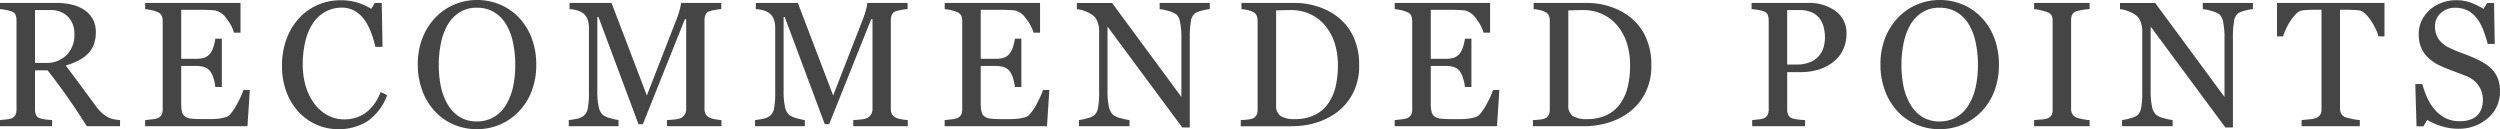 <svg xmlns="http://www.w3.org/2000/svg" width="477.775" height="24.687" viewBox="0 0 477.775 24.687">
  <path id="font-reason" d="M24.57,0H18.227Q16.12-3.3,14.42-5.711t-3.69-4.964H8.317V-3.2A2.648,2.648,0,0,0,8.5-2.183a1.284,1.284,0,0,0,.78.672,5.13,5.13,0,0,0,1.046.216q.747.1,1.262.116V0H1.627V-1.179q.4-.033,1.154-.116a3.974,3.974,0,0,0,1.054-.216,1.431,1.431,0,0,0,.722-.631A2.224,2.224,0,0,0,4.781-3.2V-20.237a2.953,2.953,0,0,0-.166-1.029,1.22,1.22,0,0,0-.78-.681,7.186,7.186,0,0,0-1.079-.274,10.254,10.254,0,0,0-1.129-.158v-1.179H12.5a12.281,12.281,0,0,1,2.806.307,7.557,7.557,0,0,1,2.374.988,4.987,4.987,0,0,1,1.644,1.735,5.107,5.107,0,0,1,.614,2.582,6.492,6.492,0,0,1-.415,2.407,4.961,4.961,0,0,1-1.229,1.81A7.292,7.292,0,0,1,16.5-12.493a13.62,13.62,0,0,1-2.308.888q1.743,2.308,2.9,3.885t2.831,3.835a7.889,7.889,0,0,0,1.32,1.469,6.982,6.982,0,0,0,1.17.772,4.012,4.012,0,0,0,1.079.332,8.073,8.073,0,0,0,1.079.133ZM15.838-17.555a4.629,4.629,0,0,0-1.229-3.39A4.642,4.642,0,0,0,11.14-22.2H8.317V-12.1h2.175a5.294,5.294,0,0,0,3.818-1.467A5.267,5.267,0,0,0,15.838-17.555ZM49.369-6.939,48.921,0H29.364V-1.179q.5-.033,1.328-.141a4.509,4.509,0,0,0,1.079-.224,1.514,1.514,0,0,0,.739-.647A2.183,2.183,0,0,0,32.718-3.2V-20.138a2.432,2.432,0,0,0-.183-.971,1.414,1.414,0,0,0-.764-.689,5.63,5.63,0,0,0-1.2-.382,9.049,9.049,0,0,0-1.2-.2v-1.179H47.593v5.678H46.348a7.657,7.657,0,0,0-1.436-2.681,3.548,3.548,0,0,0-2.1-1.552q-.515-.066-1.229-.1t-1.627-.033h-3.7v9.363H38.91a5.306,5.306,0,0,0,1.868-.241,2.56,2.56,0,0,0,1.038-.805,4.288,4.288,0,0,0,.623-1.287,8.076,8.076,0,0,0,.34-1.519h1.245V-7.5H42.778a7.418,7.418,0,0,0-.357-1.685,4.3,4.3,0,0,0-.606-1.287,2.39,2.39,0,0,0-1.17-.847,6.144,6.144,0,0,0-1.735-.2H36.254v7.061A7.387,7.387,0,0,0,36.4-2.787a1.555,1.555,0,0,0,.581.928,2.493,2.493,0,0,0,1.179.406,18.747,18.747,0,0,0,2.125.091h1.444a14.408,14.408,0,0,0,1.511-.066,8.916,8.916,0,0,0,1.3-.241,1.992,1.992,0,0,0,.955-.473,10.6,10.6,0,0,0,1.6-2.416,16.245,16.245,0,0,0,1.071-2.382ZM66.223.564a10.125,10.125,0,0,1-4.039-.831,10.361,10.361,0,0,1-3.425-2.392A11.633,11.633,0,0,1,56.4-6.471a13.859,13.859,0,0,1-.879-5.075,14.507,14.507,0,0,1,.863-5.125,12.019,12.019,0,0,1,2.388-3.962,10.468,10.468,0,0,1,3.566-2.542,10.872,10.872,0,0,1,4.4-.9,10.742,10.742,0,0,1,3.151.432,11.711,11.711,0,0,1,2.687,1.212l.68-1.129h1.328l.149,8.4H73.371a19.831,19.831,0,0,0-.8-2.665,10.3,10.3,0,0,0-1.244-2.432,6.031,6.031,0,0,0-1.89-1.768,4.872,4.872,0,0,0-2.5-.639,6.432,6.432,0,0,0-2.993.714,6.815,6.815,0,0,0-2.4,2.11,10.416,10.416,0,0,0-1.509,3.423,18.2,18.2,0,0,0-.547,4.635,14.231,14.231,0,0,0,.572,4.145A10.724,10.724,0,0,0,61.7-4.319a7.873,7.873,0,0,0,2.512,2.21,6.618,6.618,0,0,0,3.242.8,6.977,6.977,0,0,0,2.471-.423A6.631,6.631,0,0,0,71.88-2.855a8.732,8.732,0,0,0,1.459-1.66,9.173,9.173,0,0,0,1.028-2.025l1.245.6A10.284,10.284,0,0,1,71.83-.938,10.2,10.2,0,0,1,66.223.564Zm34.569-21.333a11.563,11.563,0,0,1,2.44,3.926,14.132,14.132,0,0,1,.88,5.088,13.88,13.88,0,0,1-.9,5.1,11.342,11.342,0,0,1-2.49,3.9A10.8,10.8,0,0,1,97.14-.3a11.054,11.054,0,0,1-4.35.863A11.1,11.1,0,0,1,88.25-.357a10.531,10.531,0,0,1-3.578-2.565,11.627,11.627,0,0,1-2.349-3.91,14.01,14.01,0,0,1-.855-4.922,13.746,13.746,0,0,1,.9-5.122,11.936,11.936,0,0,1,2.474-3.893,10.68,10.68,0,0,1,3.627-2.49,11.111,11.111,0,0,1,4.325-.863,11.2,11.2,0,0,1,4.416.88A10.562,10.562,0,0,1,100.793-20.769Zm-2.474,16.7a11.025,11.025,0,0,0,1.353-3.42,19.759,19.759,0,0,0,.423-4.267,19.561,19.561,0,0,0-.473-4.449,11.022,11.022,0,0,0-1.386-3.453,6.637,6.637,0,0,0-2.291-2.2,6.237,6.237,0,0,0-3.154-.789,6.048,6.048,0,0,0-3.387.913,7.1,7.1,0,0,0-2.274,2.44,11.7,11.7,0,0,0-1.237,3.42,20.214,20.214,0,0,0-.407,4.117,19.79,19.79,0,0,0,.432,4.316,10.954,10.954,0,0,0,1.361,3.42,6.7,6.7,0,0,0,2.258,2.283,6.179,6.179,0,0,0,3.254.822,6.257,6.257,0,0,0,3.2-.83A6.5,6.5,0,0,0,98.319-4.067ZM139.5,0H129.094V-1.179q.564-.017,1.453-.116a3.666,3.666,0,0,0,1.22-.282,2.162,2.162,0,0,0,.755-.722,1.978,1.978,0,0,0,.241-1.021V-20.453h-.249L124.479-.382h-.83L116-20.868h-.216V-6.807a14.089,14.089,0,0,0,.257,3.1,2.881,2.881,0,0,0,.789,1.527,3.823,3.823,0,0,0,1.511.664,9.126,9.126,0,0,0,1.494.332V0h-9.513V-1.179a12.244,12.244,0,0,0,1.569-.249,3.042,3.042,0,0,0,1.27-.548,2.436,2.436,0,0,0,.8-1.428,16.62,16.62,0,0,0,.216-3.221V-18.677a4.943,4.943,0,0,0-.249-1.71,2.674,2.674,0,0,0-.714-1.079,3.273,3.273,0,0,0-1.262-.664,6.351,6.351,0,0,0-1.478-.249v-1.179H118.5l6.748,17.682,5.761-14.792a14.576,14.576,0,0,0,.539-1.7,7.975,7.975,0,0,0,.241-1.188h7.682v1.179a8.506,8.506,0,0,0-1.187.149,7.737,7.737,0,0,0-1.054.249,1.216,1.216,0,0,0-.764.664,2.543,2.543,0,0,0-.2,1.013V-3.32a2.175,2.175,0,0,0,.2.979,1.7,1.7,0,0,0,.764.7,3.86,3.86,0,0,0,1.063.307,8.87,8.87,0,0,0,1.212.158ZM175.11,0H164.7V-1.179q.564-.017,1.453-.116a3.666,3.666,0,0,0,1.22-.282,2.162,2.162,0,0,0,.755-.722,1.978,1.978,0,0,0,.241-1.021V-20.453h-.249L160.086-.382h-.83L151.6-20.868h-.216V-6.807a14.089,14.089,0,0,0,.257,3.1,2.881,2.881,0,0,0,.789,1.527,3.823,3.823,0,0,0,1.511.664,9.126,9.126,0,0,0,1.494.332V0h-9.513V-1.179a12.244,12.244,0,0,0,1.569-.249,3.042,3.042,0,0,0,1.27-.548,2.436,2.436,0,0,0,.8-1.428,16.621,16.621,0,0,0,.216-3.221V-18.677a4.943,4.943,0,0,0-.249-1.71,2.674,2.674,0,0,0-.714-1.079,3.273,3.273,0,0,0-1.262-.664,6.351,6.351,0,0,0-1.478-.249v-1.179h8.032l6.748,17.682,5.761-14.792a14.582,14.582,0,0,0,.539-1.7,7.975,7.975,0,0,0,.241-1.188h7.682v1.179a8.507,8.507,0,0,0-1.187.149,7.738,7.738,0,0,0-1.054.249,1.216,1.216,0,0,0-.764.664,2.544,2.544,0,0,0-.2,1.013V-3.32a2.176,2.176,0,0,0,.2.979,1.7,1.7,0,0,0,.764.7,3.86,3.86,0,0,0,1.063.307,8.87,8.87,0,0,0,1.212.158Zm27.057-6.939L201.718,0H182.162V-1.179q.5-.033,1.328-.141a4.509,4.509,0,0,0,1.079-.224,1.514,1.514,0,0,0,.739-.647,2.183,2.183,0,0,0,.208-1.013V-20.138a2.432,2.432,0,0,0-.183-.971,1.414,1.414,0,0,0-.764-.689,5.63,5.63,0,0,0-1.2-.382,9.049,9.049,0,0,0-1.2-.2v-1.179H200.39v5.678h-1.245a7.657,7.657,0,0,0-1.436-2.681,3.548,3.548,0,0,0-2.1-1.552q-.515-.066-1.229-.1t-1.627-.033h-3.7v9.363h2.656a5.306,5.306,0,0,0,1.868-.241,2.56,2.56,0,0,0,1.038-.805,4.289,4.289,0,0,0,.623-1.287,8.076,8.076,0,0,0,.34-1.519h1.245V-7.5h-1.245a7.418,7.418,0,0,0-.357-1.685,4.3,4.3,0,0,0-.606-1.287,2.39,2.39,0,0,0-1.17-.847,6.144,6.144,0,0,0-1.735-.2h-2.656v7.061a7.388,7.388,0,0,0,.149,1.674,1.555,1.555,0,0,0,.581.928,2.493,2.493,0,0,0,1.179.406,18.747,18.747,0,0,0,2.125.091h1.444a14.408,14.408,0,0,0,1.511-.066,8.916,8.916,0,0,0,1.3-.241,1.992,1.992,0,0,0,.955-.473,10.6,10.6,0,0,0,1.6-2.416,16.246,16.246,0,0,0,1.071-2.382Zm30.659-15.439a7.435,7.435,0,0,0-1.428.266,5.092,5.092,0,0,0-1.378.515A2.346,2.346,0,0,0,229.215-20a17.737,17.737,0,0,0-.208,2.988V.232h-1.444L213.286-19.042V-6.89a14.571,14.571,0,0,0,.257,3.138,2.912,2.912,0,0,0,.789,1.561,3.879,3.879,0,0,0,1.577.681,9.686,9.686,0,0,0,1.577.332V0h-9.662V-1.179a9.292,9.292,0,0,0,1.511-.324,4.011,4.011,0,0,0,1.328-.523,2.43,2.43,0,0,0,.8-1.419,16.851,16.851,0,0,0,.216-3.262v-11.6a4.624,4.624,0,0,0-.266-1.527,2.846,2.846,0,0,0-.714-1.179,5.033,5.033,0,0,0-1.619-.938,5.764,5.764,0,0,0-1.652-.423v-1.179h6.73L227.4-5.6V-16.8a14.342,14.342,0,0,0-.266-3.162,2.51,2.51,0,0,0-.764-1.469,5.564,5.564,0,0,0-1.519-.614,8.287,8.287,0,0,0-1.6-.332v-1.179h9.579Zm28.551,10.741a11.314,11.314,0,0,1-1.129,5.213,10.667,10.667,0,0,1-2.938,3.619,12.762,12.762,0,0,1-4.1,2.108,15.939,15.939,0,0,1-4.7.7h-9.762V-1.179A11.14,11.14,0,0,0,240-1.27a3.989,3.989,0,0,0,1.021-.208,1.421,1.421,0,0,0,.722-.639,2.157,2.157,0,0,0,.224-1.021v-17a2.562,2.562,0,0,0-.191-1.013,1.43,1.43,0,0,0-.755-.714,4.524,4.524,0,0,0-1.112-.365,9.218,9.218,0,0,0-1.029-.149v-1.179h10.293a13.706,13.706,0,0,1,4.184.656,12.469,12.469,0,0,1,3.586,1.768,10.187,10.187,0,0,1,3.254,3.868A12.59,12.59,0,0,1,261.376-11.638Zm-4.067-.008a13.666,13.666,0,0,0-.631-4.288,9.866,9.866,0,0,0-1.843-3.343,8.121,8.121,0,0,0-2.814-2.14,8.658,8.658,0,0,0-3.71-.78q-.681,0-1.536.025t-1.27.042v18.1a2.317,2.317,0,0,0,.88,2.09,4.994,4.994,0,0,0,2.706.581,8.531,8.531,0,0,0,3.686-.746,6.65,6.65,0,0,0,2.557-2.074,9.266,9.266,0,0,0,1.5-3.227A17.043,17.043,0,0,0,257.309-11.646Zm30.858,4.707L287.719,0H268.162V-1.179q.5-.033,1.328-.141a4.509,4.509,0,0,0,1.079-.224,1.514,1.514,0,0,0,.739-.647,2.183,2.183,0,0,0,.208-1.013V-20.138a2.432,2.432,0,0,0-.183-.971,1.414,1.414,0,0,0-.764-.689,5.63,5.63,0,0,0-1.2-.382,9.049,9.049,0,0,0-1.2-.2v-1.179h18.229v5.678h-1.245a7.657,7.657,0,0,0-1.436-2.681,3.548,3.548,0,0,0-2.1-1.552q-.515-.066-1.229-.1t-1.627-.033h-3.7v9.363h2.656a5.306,5.306,0,0,0,1.868-.241,2.56,2.56,0,0,0,1.038-.805,4.288,4.288,0,0,0,.623-1.287,8.076,8.076,0,0,0,.34-1.519h1.245V-7.5h-1.245a7.418,7.418,0,0,0-.357-1.685,4.3,4.3,0,0,0-.606-1.287,2.39,2.39,0,0,0-1.17-.847,6.144,6.144,0,0,0-1.735-.2h-2.656v7.061a7.388,7.388,0,0,0,.149,1.674,1.555,1.555,0,0,0,.581.928,2.492,2.492,0,0,0,1.179.406,18.747,18.747,0,0,0,2.125.091h1.444a14.408,14.408,0,0,0,1.511-.066,8.916,8.916,0,0,0,1.3-.241,1.992,1.992,0,0,0,.955-.473,10.6,10.6,0,0,0,1.6-2.416,16.243,16.243,0,0,0,1.071-2.382Zm29.049-4.7a11.314,11.314,0,0,1-1.129,5.213,10.667,10.667,0,0,1-2.938,3.619,12.762,12.762,0,0,1-4.1,2.108,15.939,15.939,0,0,1-4.7.7h-9.762V-1.179a11.14,11.14,0,0,0,1.253-.091,3.989,3.989,0,0,0,1.021-.208,1.421,1.421,0,0,0,.722-.639,2.157,2.157,0,0,0,.224-1.021v-17a2.561,2.561,0,0,0-.191-1.013,1.43,1.43,0,0,0-.755-.714,4.524,4.524,0,0,0-1.112-.365,9.219,9.219,0,0,0-1.029-.149v-1.179h10.293a13.706,13.706,0,0,1,4.184.656,12.469,12.469,0,0,1,3.586,1.768,10.187,10.187,0,0,1,3.254,3.868A12.59,12.59,0,0,1,317.216-11.638Zm-4.067-.008a13.666,13.666,0,0,0-.631-4.288,9.866,9.866,0,0,0-1.843-3.343,8.121,8.121,0,0,0-2.814-2.14,8.658,8.658,0,0,0-3.71-.78q-.681,0-1.536.025t-1.27.042v18.1a2.317,2.317,0,0,0,.88,2.09,4.994,4.994,0,0,0,2.706.581,8.531,8.531,0,0,0,3.686-.746,6.65,6.65,0,0,0,2.557-2.074,9.265,9.265,0,0,0,1.5-3.227A17.043,17.043,0,0,0,313.149-11.646Zm41.363-6.1a7.1,7.1,0,0,1-.722,3.262,6.517,6.517,0,0,1-2,2.349,8.636,8.636,0,0,1-2.772,1.361,11.611,11.611,0,0,1-3.2.432h-2.64V-3.2a2.546,2.546,0,0,0,.191,1.021,1.317,1.317,0,0,0,.789.672,5.156,5.156,0,0,0,1.054.216,13.359,13.359,0,0,0,1.386.116V0h-10.11V-1.179q.4-.033,1.154-.116a3.974,3.974,0,0,0,1.054-.216,1.431,1.431,0,0,0,.722-.631,2.224,2.224,0,0,0,.224-1.062v-17a3.1,3.1,0,0,0-.166-1.046,1.211,1.211,0,0,0-.78-.7,7.013,7.013,0,0,0-1.253-.307q-.623-.091-1.071-.125v-1.179h10.758a8.48,8.48,0,0,1,5.337,1.585A5.073,5.073,0,0,1,354.512-17.747Zm-5.047,4.018a4.462,4.462,0,0,0,.747-1.652,7.43,7.43,0,0,0,.183-1.536,8.616,8.616,0,0,0-.224-1.926,4.474,4.474,0,0,0-.772-1.71,3.862,3.862,0,0,0-1.527-1.212,5.679,5.679,0,0,0-2.357-.432h-2.341v10.409h1.693a6.571,6.571,0,0,0,2.914-.556A4.271,4.271,0,0,0,349.465-13.729Zm30.858-7.039a11.563,11.563,0,0,1,2.44,3.926,14.132,14.132,0,0,1,.88,5.088,13.88,13.88,0,0,1-.9,5.1,11.342,11.342,0,0,1-2.49,3.9A10.8,10.8,0,0,1,376.671-.3a11.054,11.054,0,0,1-4.35.863,11.1,11.1,0,0,1-4.541-.921A10.531,10.531,0,0,1,364.2-2.922a11.626,11.626,0,0,1-2.349-3.91A14.01,14.01,0,0,1,361-11.754a13.746,13.746,0,0,1,.9-5.122,11.936,11.936,0,0,1,2.474-3.893A10.68,10.68,0,0,1,368-23.259a11.111,11.111,0,0,1,4.325-.863,11.2,11.2,0,0,1,4.416.88A10.562,10.562,0,0,1,380.323-20.769Zm-2.474,16.7a11.025,11.025,0,0,0,1.353-3.42,19.759,19.759,0,0,0,.423-4.267,19.561,19.561,0,0,0-.473-4.449,11.021,11.021,0,0,0-1.386-3.453,6.637,6.637,0,0,0-2.291-2.2,6.237,6.237,0,0,0-3.154-.789,6.048,6.048,0,0,0-3.387.913,7.094,7.094,0,0,0-2.274,2.44,11.7,11.7,0,0,0-1.237,3.42,20.214,20.214,0,0,0-.407,4.117,19.791,19.791,0,0,0,.432,4.316,10.954,10.954,0,0,0,1.361,3.42,6.7,6.7,0,0,0,2.258,2.283,6.179,6.179,0,0,0,3.254.822,6.257,6.257,0,0,0,3.2-.83A6.5,6.5,0,0,0,377.85-4.067ZM400.971,0H390.363V-1.179l1.295-.1a4.806,4.806,0,0,0,1.2-.2,1.643,1.643,0,0,0,.8-.589A1.856,1.856,0,0,0,393.9-3.1V-20.171a2.287,2.287,0,0,0-.183-.971,1.488,1.488,0,0,0-.863-.656,8.724,8.724,0,0,0-1.253-.374,8.277,8.277,0,0,0-1.237-.208v-1.179h10.608v1.179a10.708,10.708,0,0,0-1.229.125,8.442,8.442,0,0,0-1.245.274,1.311,1.311,0,0,0-.847.647,2.266,2.266,0,0,0-.216,1v17.05a1.93,1.93,0,0,0,.241.971,1.645,1.645,0,0,0,.822.672,7.861,7.861,0,0,0,1.137.291,8.286,8.286,0,0,0,1.336.174Zm31.207-22.379a7.435,7.435,0,0,0-1.428.266,5.092,5.092,0,0,0-1.378.515A2.346,2.346,0,0,0,428.568-20a17.738,17.738,0,0,0-.208,2.988V.232h-1.444L412.638-19.042V-6.89a14.572,14.572,0,0,0,.257,3.138,2.912,2.912,0,0,0,.789,1.561,3.879,3.879,0,0,0,1.577.681,9.686,9.686,0,0,0,1.577.332V0h-9.662V-1.179a9.292,9.292,0,0,0,1.511-.324,4.011,4.011,0,0,0,1.328-.523,2.43,2.43,0,0,0,.8-1.419,16.85,16.85,0,0,0,.216-3.262v-11.6a4.623,4.623,0,0,0-.266-1.527,2.846,2.846,0,0,0-.714-1.179,5.033,5.033,0,0,0-1.619-.938,5.764,5.764,0,0,0-1.652-.423v-1.179h6.73L426.75-5.6V-16.8a14.341,14.341,0,0,0-.266-3.162,2.51,2.51,0,0,0-.764-1.469,5.564,5.564,0,0,0-1.519-.614,8.287,8.287,0,0,0-1.6-.332v-1.179h9.579Zm25.147,5.213H456.18a7.859,7.859,0,0,0-.541-1.419,12.761,12.761,0,0,0-.874-1.552,7.786,7.786,0,0,0-1.09-1.336,2.168,2.168,0,0,0-1.14-.656q-.516-.066-1.3-.1t-1.448-.033h-.965V-3.42a2.182,2.182,0,0,0,.232,1,1.548,1.548,0,0,0,.813.706,9.837,9.837,0,0,0,1.253.315,9.212,9.212,0,0,0,1.486.216V0H441.488V-1.179q.465-.033,1.419-.133a5.466,5.466,0,0,0,1.32-.249,1.612,1.612,0,0,0,.805-.623,2.014,2.014,0,0,0,.257-1.087V-22.263h-.963q-.515,0-1.278.025t-1.461.108a2.023,2.023,0,0,0-1.137.656,8.73,8.73,0,0,0-1.087,1.336,11.283,11.283,0,0,0-.88,1.585,9.623,9.623,0,0,0-.531,1.386H436.79v-6.392h20.536Zm20.615,6.358a5.5,5.5,0,0,1,1.1,1.818,6.757,6.757,0,0,1,.357,2.3,6.547,6.547,0,0,1-2.308,5.146A8.37,8.37,0,0,1,471.367.481a10.586,10.586,0,0,1-3.154-.49A12.172,12.172,0,0,1,465.49-1.2L464.776.017h-1.328l-.232-8.068h1.345a17.784,17.784,0,0,0,.971,2.7A9.419,9.419,0,0,0,467-3.1a6.659,6.659,0,0,0,2.017,1.561,5.886,5.886,0,0,0,2.681.581,6.057,6.057,0,0,0,2-.3,3.5,3.5,0,0,0,1.386-.848,3.463,3.463,0,0,0,.789-1.288,5.179,5.179,0,0,0,.257-1.7,4.733,4.733,0,0,0-.8-2.635,4.908,4.908,0,0,0-2.374-1.854q-1.079-.43-2.474-.951t-2.407-.984a7.812,7.812,0,0,1-3.1-2.348,6.1,6.1,0,0,1-1.1-3.792,5.8,5.8,0,0,1,.548-2.506,6.53,6.53,0,0,1,1.561-2.075,7.074,7.074,0,0,1,2.274-1.353,7.769,7.769,0,0,1,2.739-.49,8.022,8.022,0,0,1,2.914.5,13.861,13.861,0,0,1,2.349,1.162l.681-1.129h1.328l.133,7.819h-1.345q-.365-1.345-.822-2.573a9.1,9.1,0,0,0-1.187-2.225,5.446,5.446,0,0,0-1.743-1.536,5.125,5.125,0,0,0-2.523-.573,3.853,3.853,0,0,0-2.689,1.013,3.219,3.219,0,0,0-1.112,2.474,4.263,4.263,0,0,0,.714,2.532,5.225,5.225,0,0,0,2.075,1.652q1.212.581,2.382,1t2.266.9a16.879,16.879,0,0,1,1.917.979A7.205,7.205,0,0,1,477.941-10.808Z" transform="translate(-1.627 24.122)" fill="#454545"/>
</svg>
